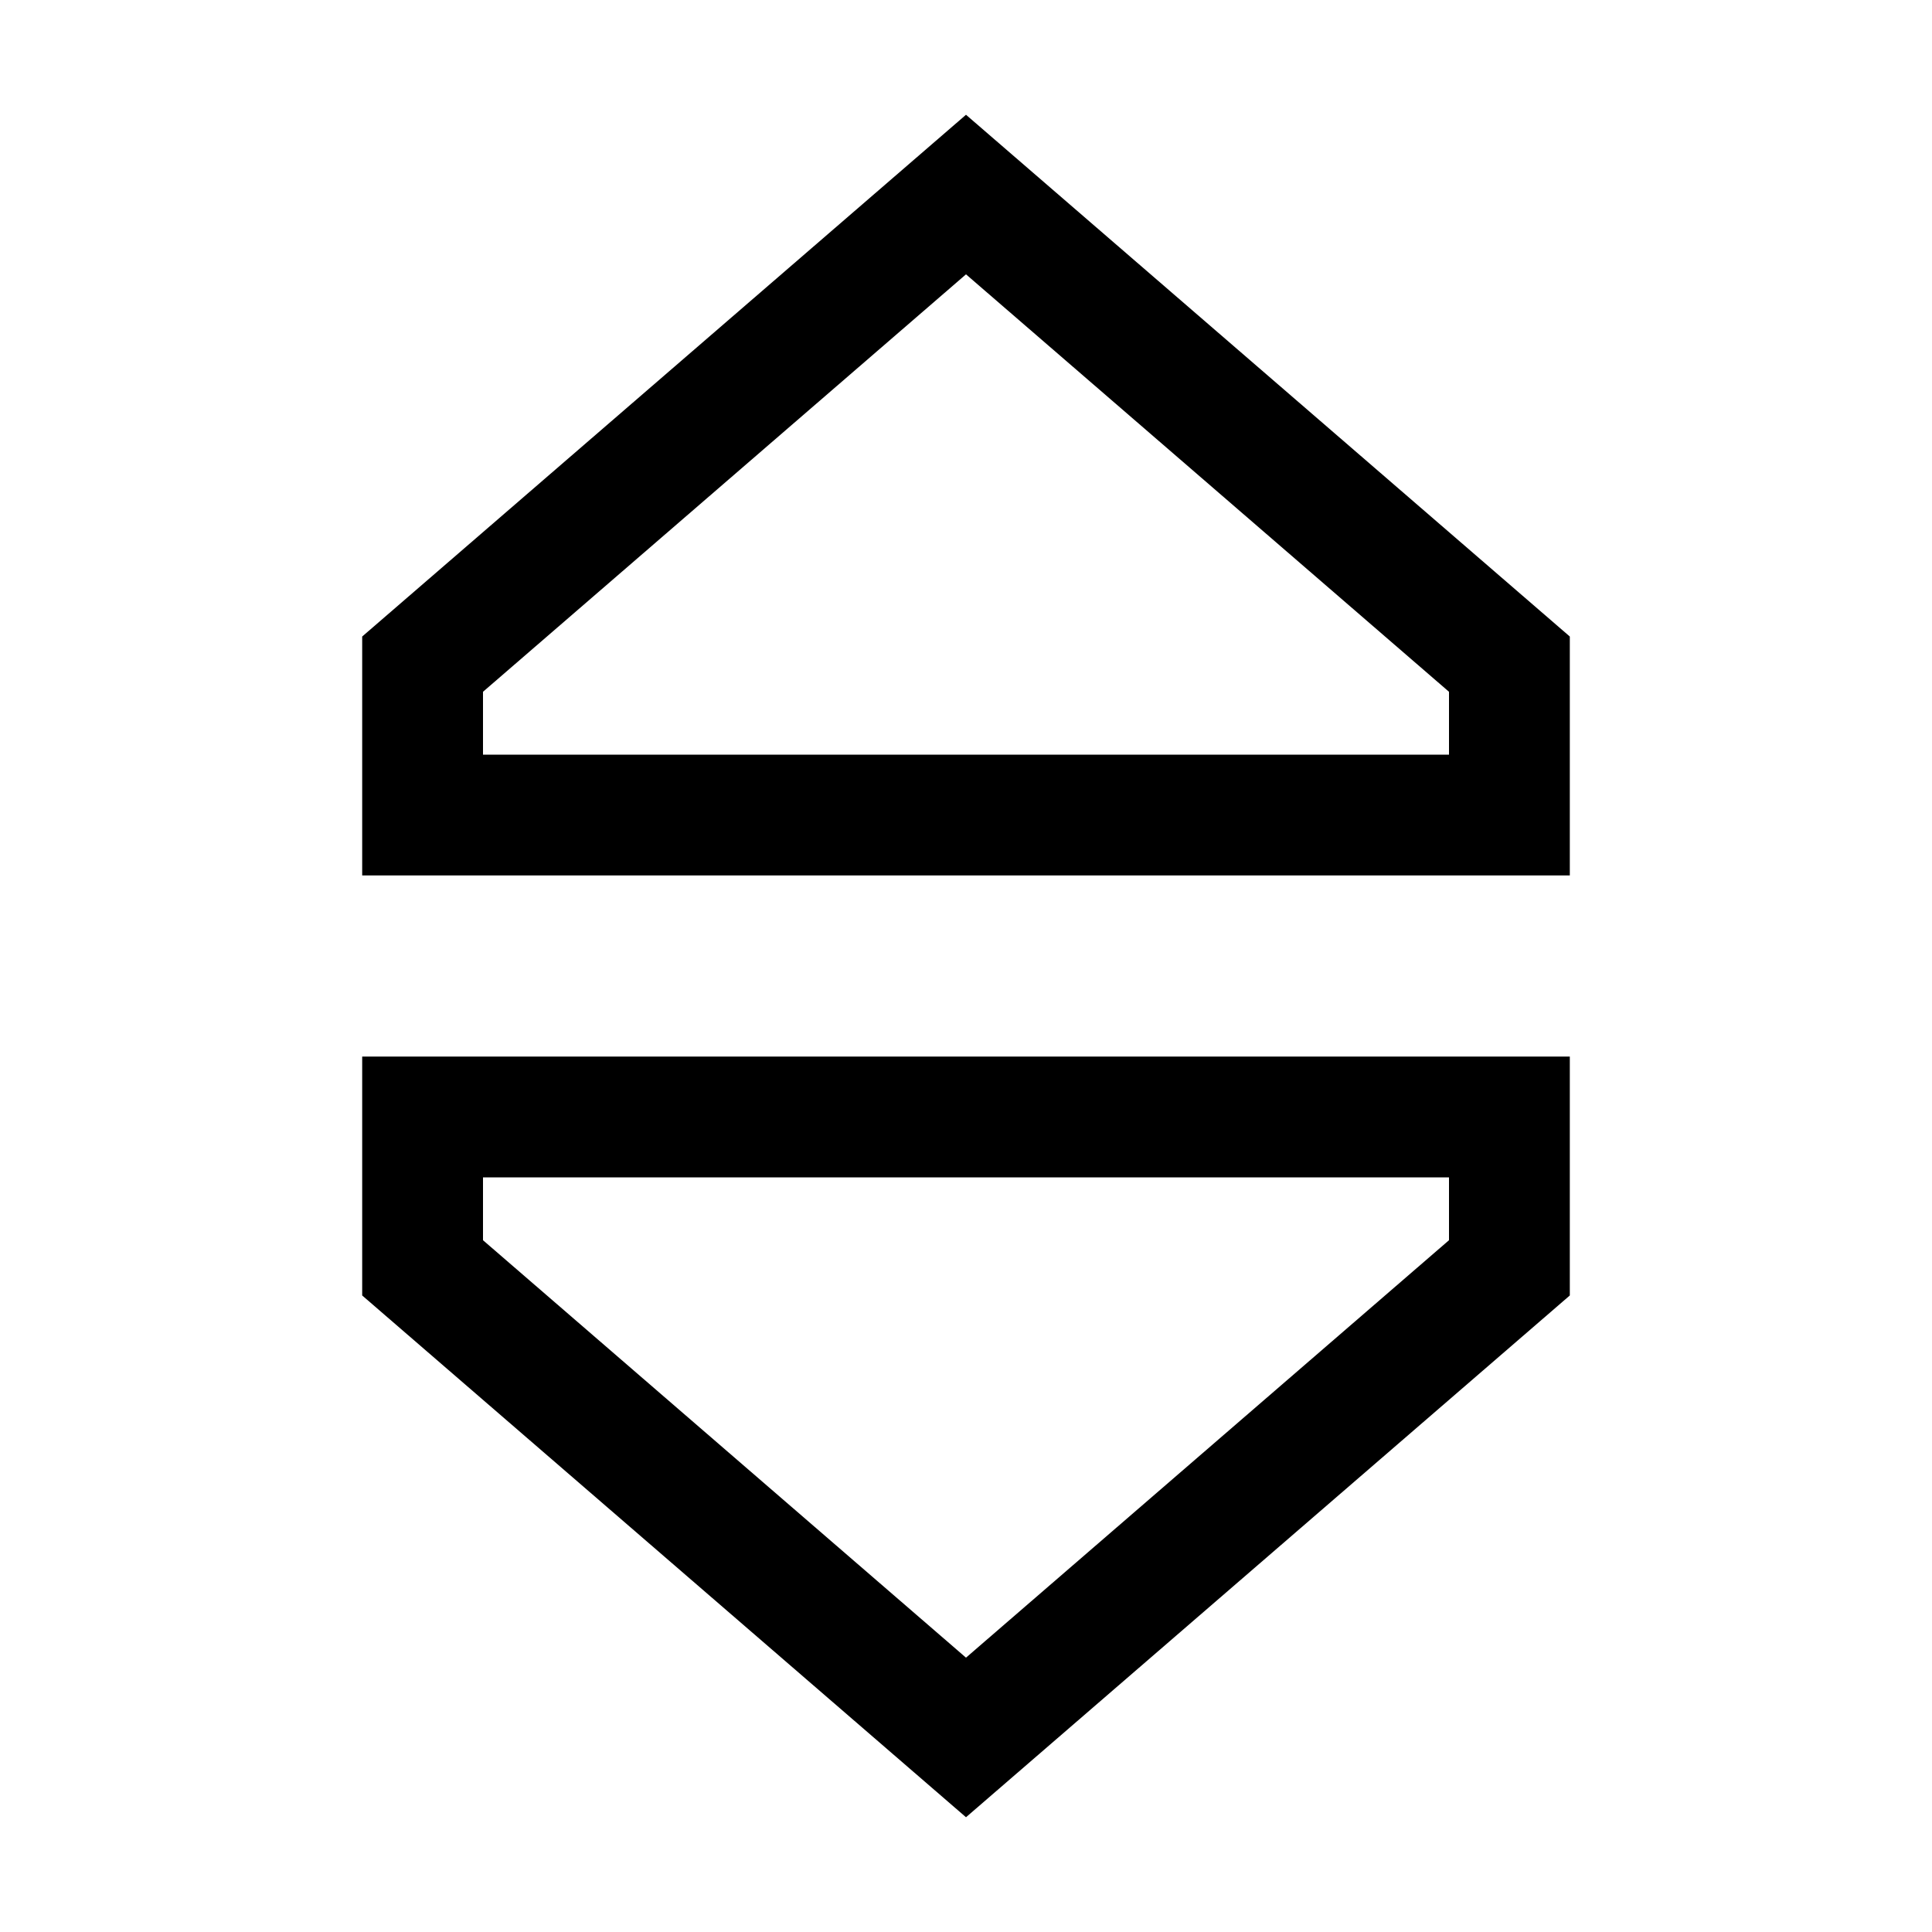 <svg width="15" height="15" viewBox="0 0 15 15" fill="none" xmlns="http://www.w3.org/2000/svg">
<path d="M7.5 0.891L2.812 4.942V6.797H12.188V4.942L7.5 0.891ZM11.25 5.859H3.75V5.371L7.5 2.13L11.25 5.371V5.859Z" fill="black"/>
<path d="M2.812 10.058L7.5 14.109L12.188 10.058V8.203H2.812V10.058ZM3.75 9.141H11.25V9.629L7.5 12.87L3.75 9.629V9.141Z" fill="black"/>
</svg>
